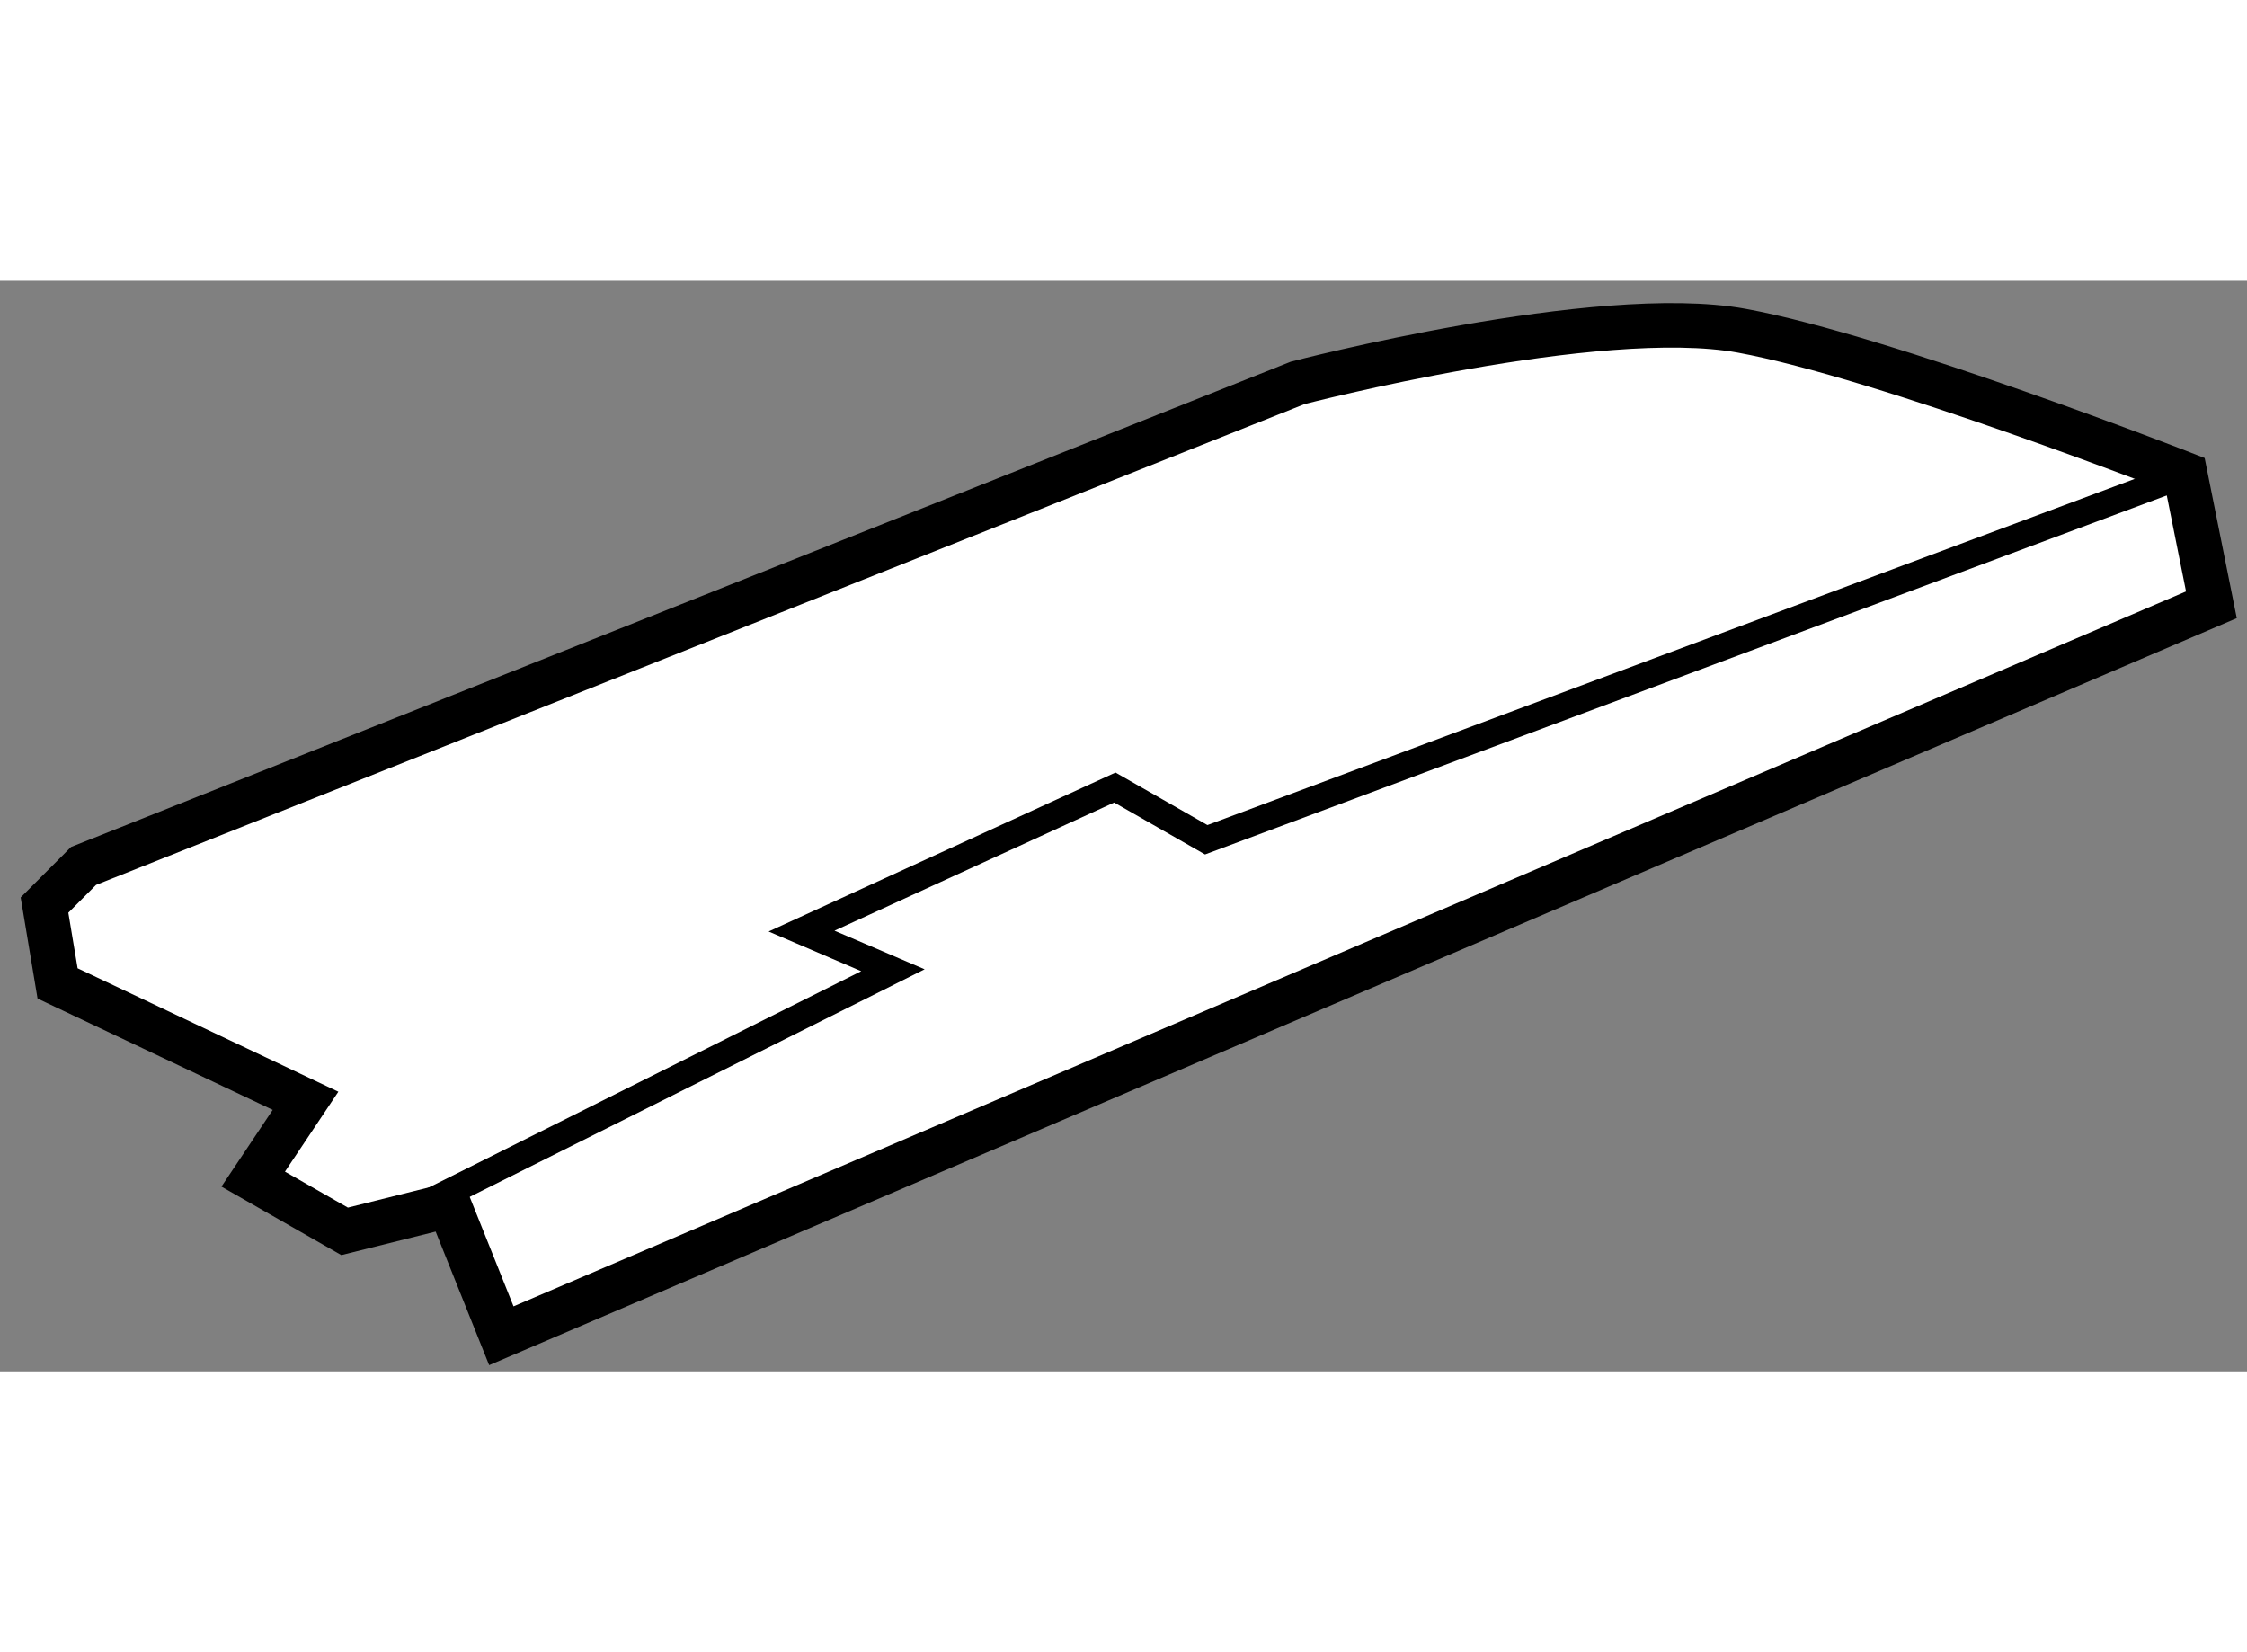 <?xml version="1.0" encoding="utf-8"?>
<!-- Generator: Adobe Illustrator 15.1.0, SVG Export Plug-In . SVG Version: 6.00 Build 0)  -->
<!DOCTYPE svg PUBLIC "-//W3C//DTD SVG 1.1//EN" "http://www.w3.org/Graphics/SVG/1.1/DTD/svg11.dtd">
<svg version="1.1" xmlns="http://www.w3.org/2000/svg" xmlns:xlink="http://www.w3.org/1999/xlink" x="0px" y="0px" width="244.8px"
	 height="180px" viewBox="50.58 34.549 25.247 12.253" enable-background="new 0 0 244.8 180" xml:space="preserve">
	
<rect x="50.58" y="34.549" width="25.247" height="12.253" fill="#808080" stroke="none"/>
	
<g><path fill="#FFFFFF" stroke="#000000" stroke-width="0.5" d="M54.013,43.762l-2.786-1.319l-0.147-0.88l0.439-0.44l13.641-5.427
				c0,0,3.374-0.88,4.986-0.587c1.613,0.294,4.987,1.614,4.987,1.614l0.294,1.466l-19.214,8.213l-0.587-1.466l-1.174,0.293
				l-1.027-0.587L54.013,43.762z"></path><polyline fill="none" stroke="#000000" stroke-width="0.3" points="55.04,45.083 60.613,42.295 59.586,41.855 63.106,40.242 
				64.133,40.829 75.134,36.722 		"></polyline></g>


</svg>